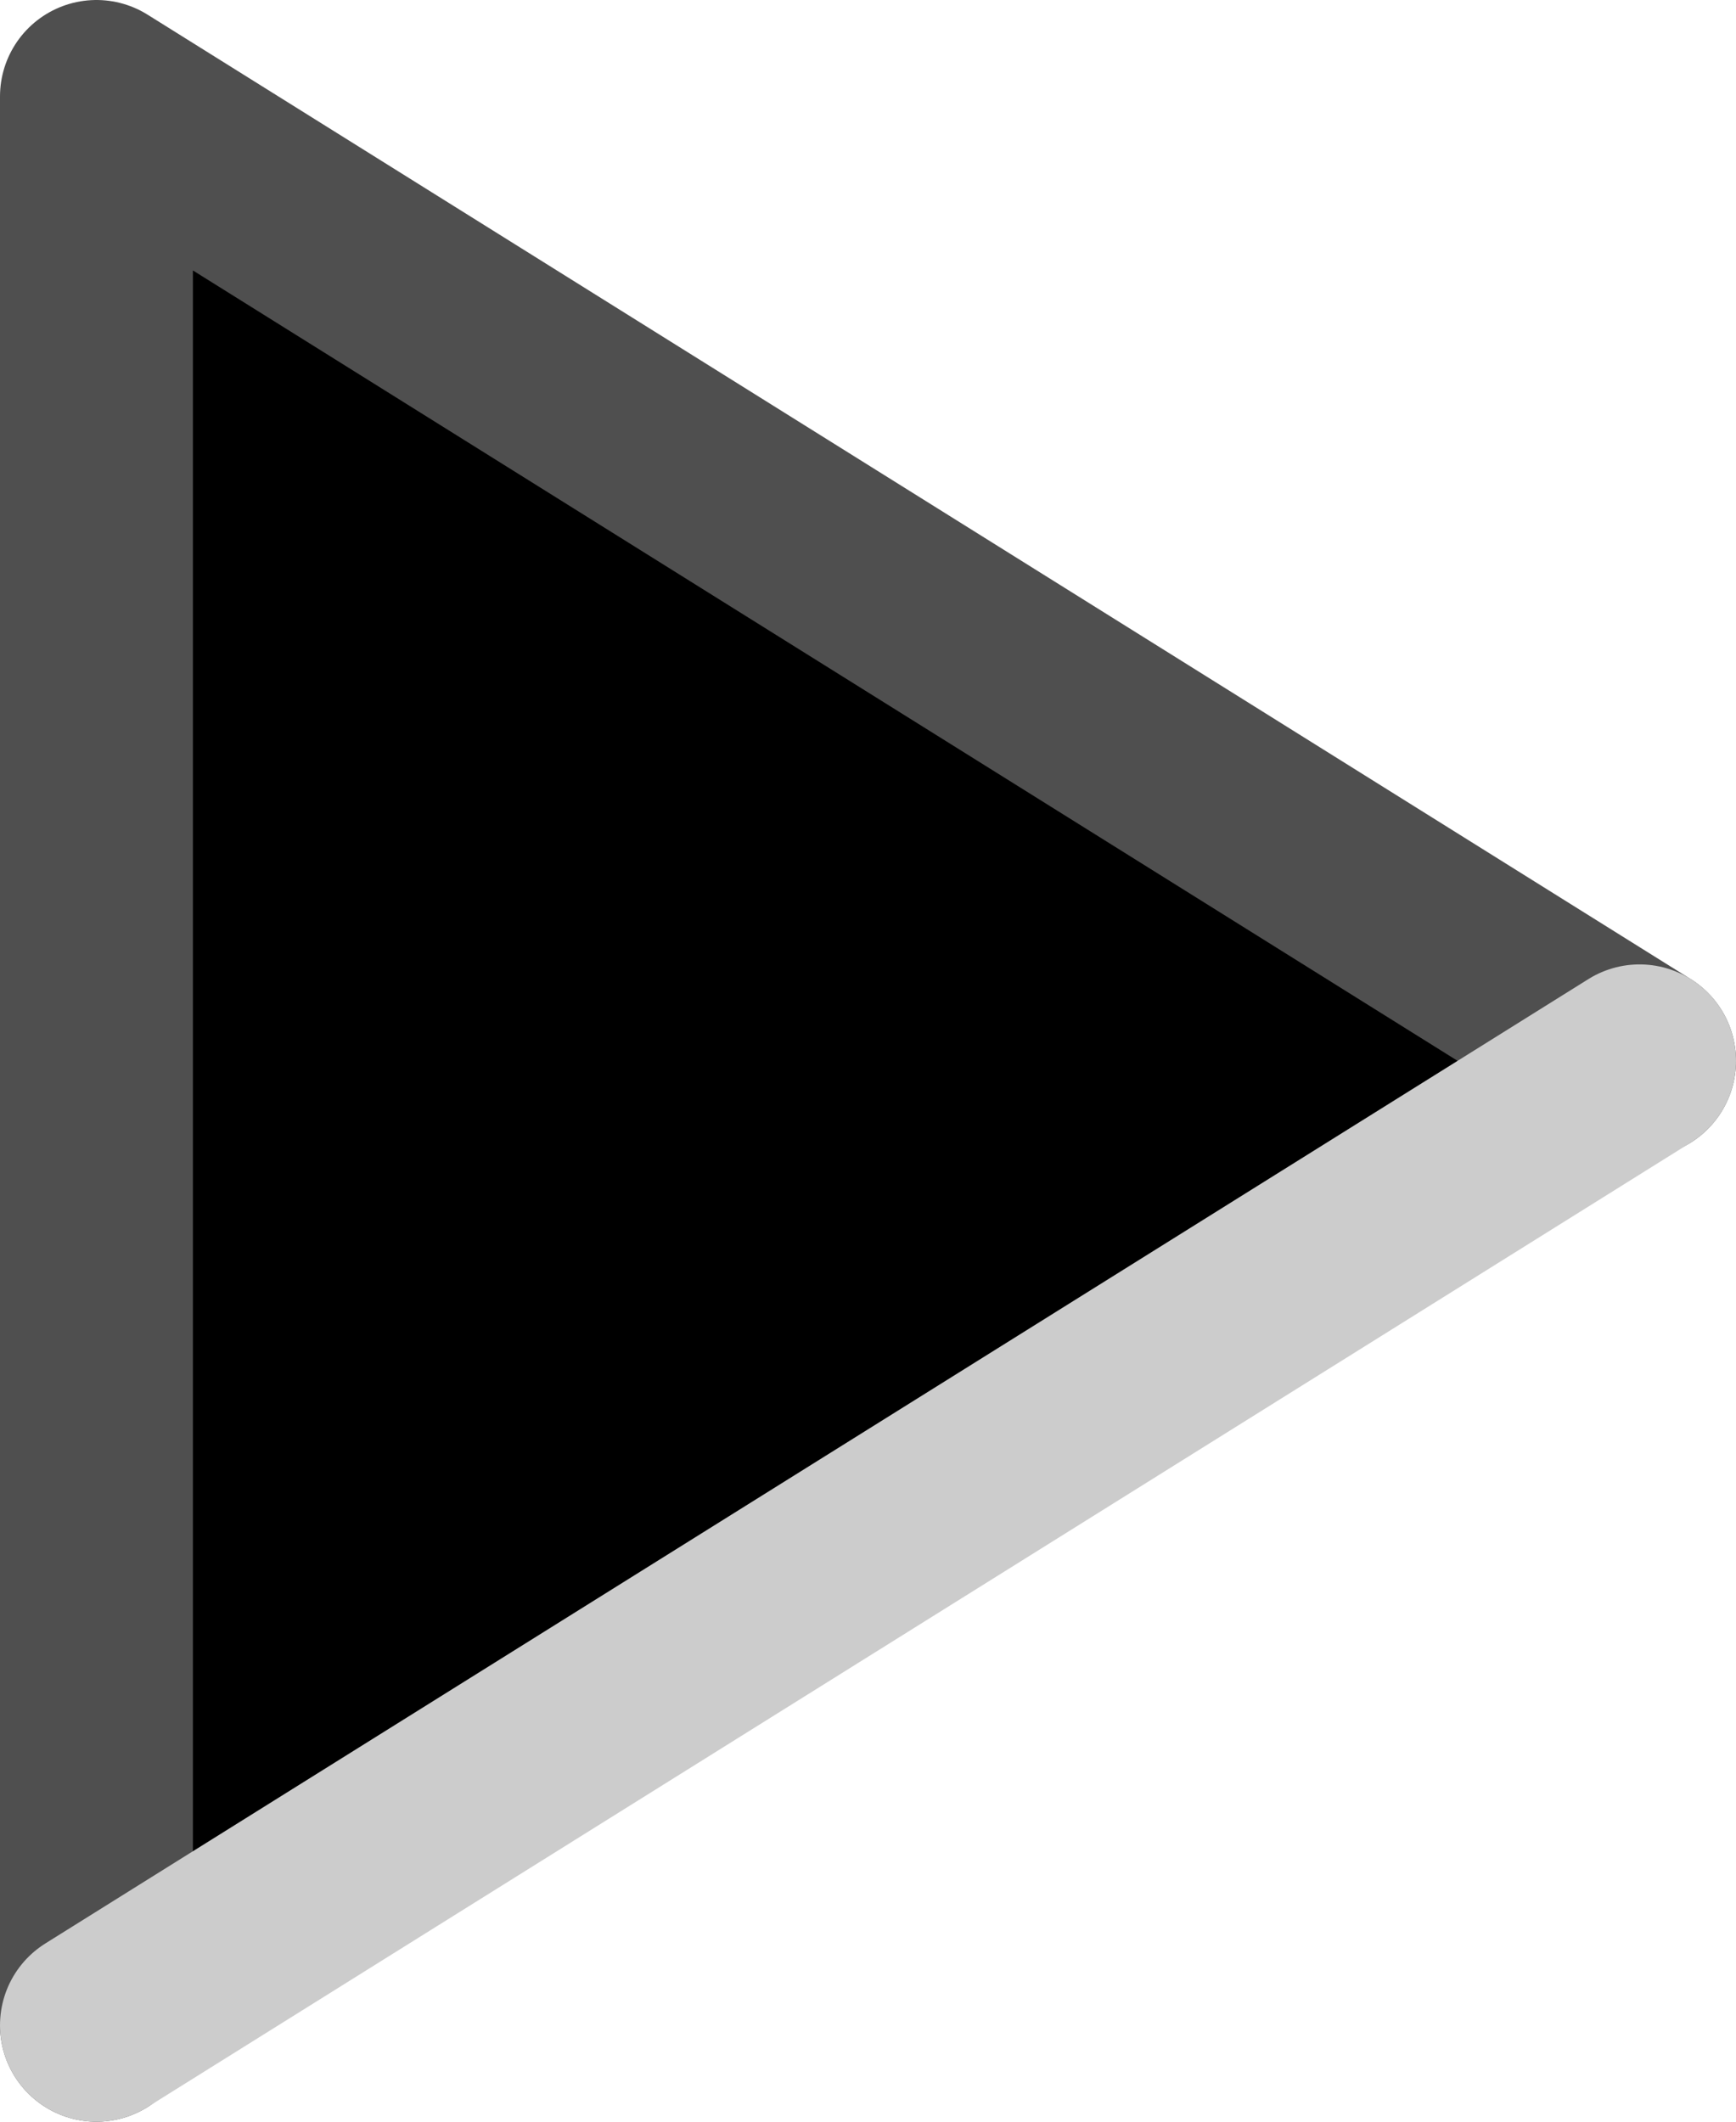 <?xml version="1.0" encoding="UTF-8" standalone="no"?>
<svg xmlns:xlink="http://www.w3.org/1999/xlink" height="11.0px" width="9.0px" xmlns="http://www.w3.org/2000/svg">
  <g transform="matrix(1.0, 0.0, 0.0, 1.0, -20.0, -14.0)">
    <path d="M28.5 19.5 L20.5 24.5 20.5 14.5 28.5 19.5" fill="#000000" fill-rule="evenodd" stroke="none"/>
    <path d="M20.5 24.5 L20.5 14.5 28.5 19.5" fill="none" stroke="#4f4f4f" stroke-linecap="round" stroke-linejoin="round" stroke-width="1.0"/>
    <path d="M28.5 19.5 L20.5 24.5 Z" fill="none" stroke="#cccccc" stroke-linecap="round" stroke-linejoin="round" stroke-width="1.0"/>
  </g>
</svg>
